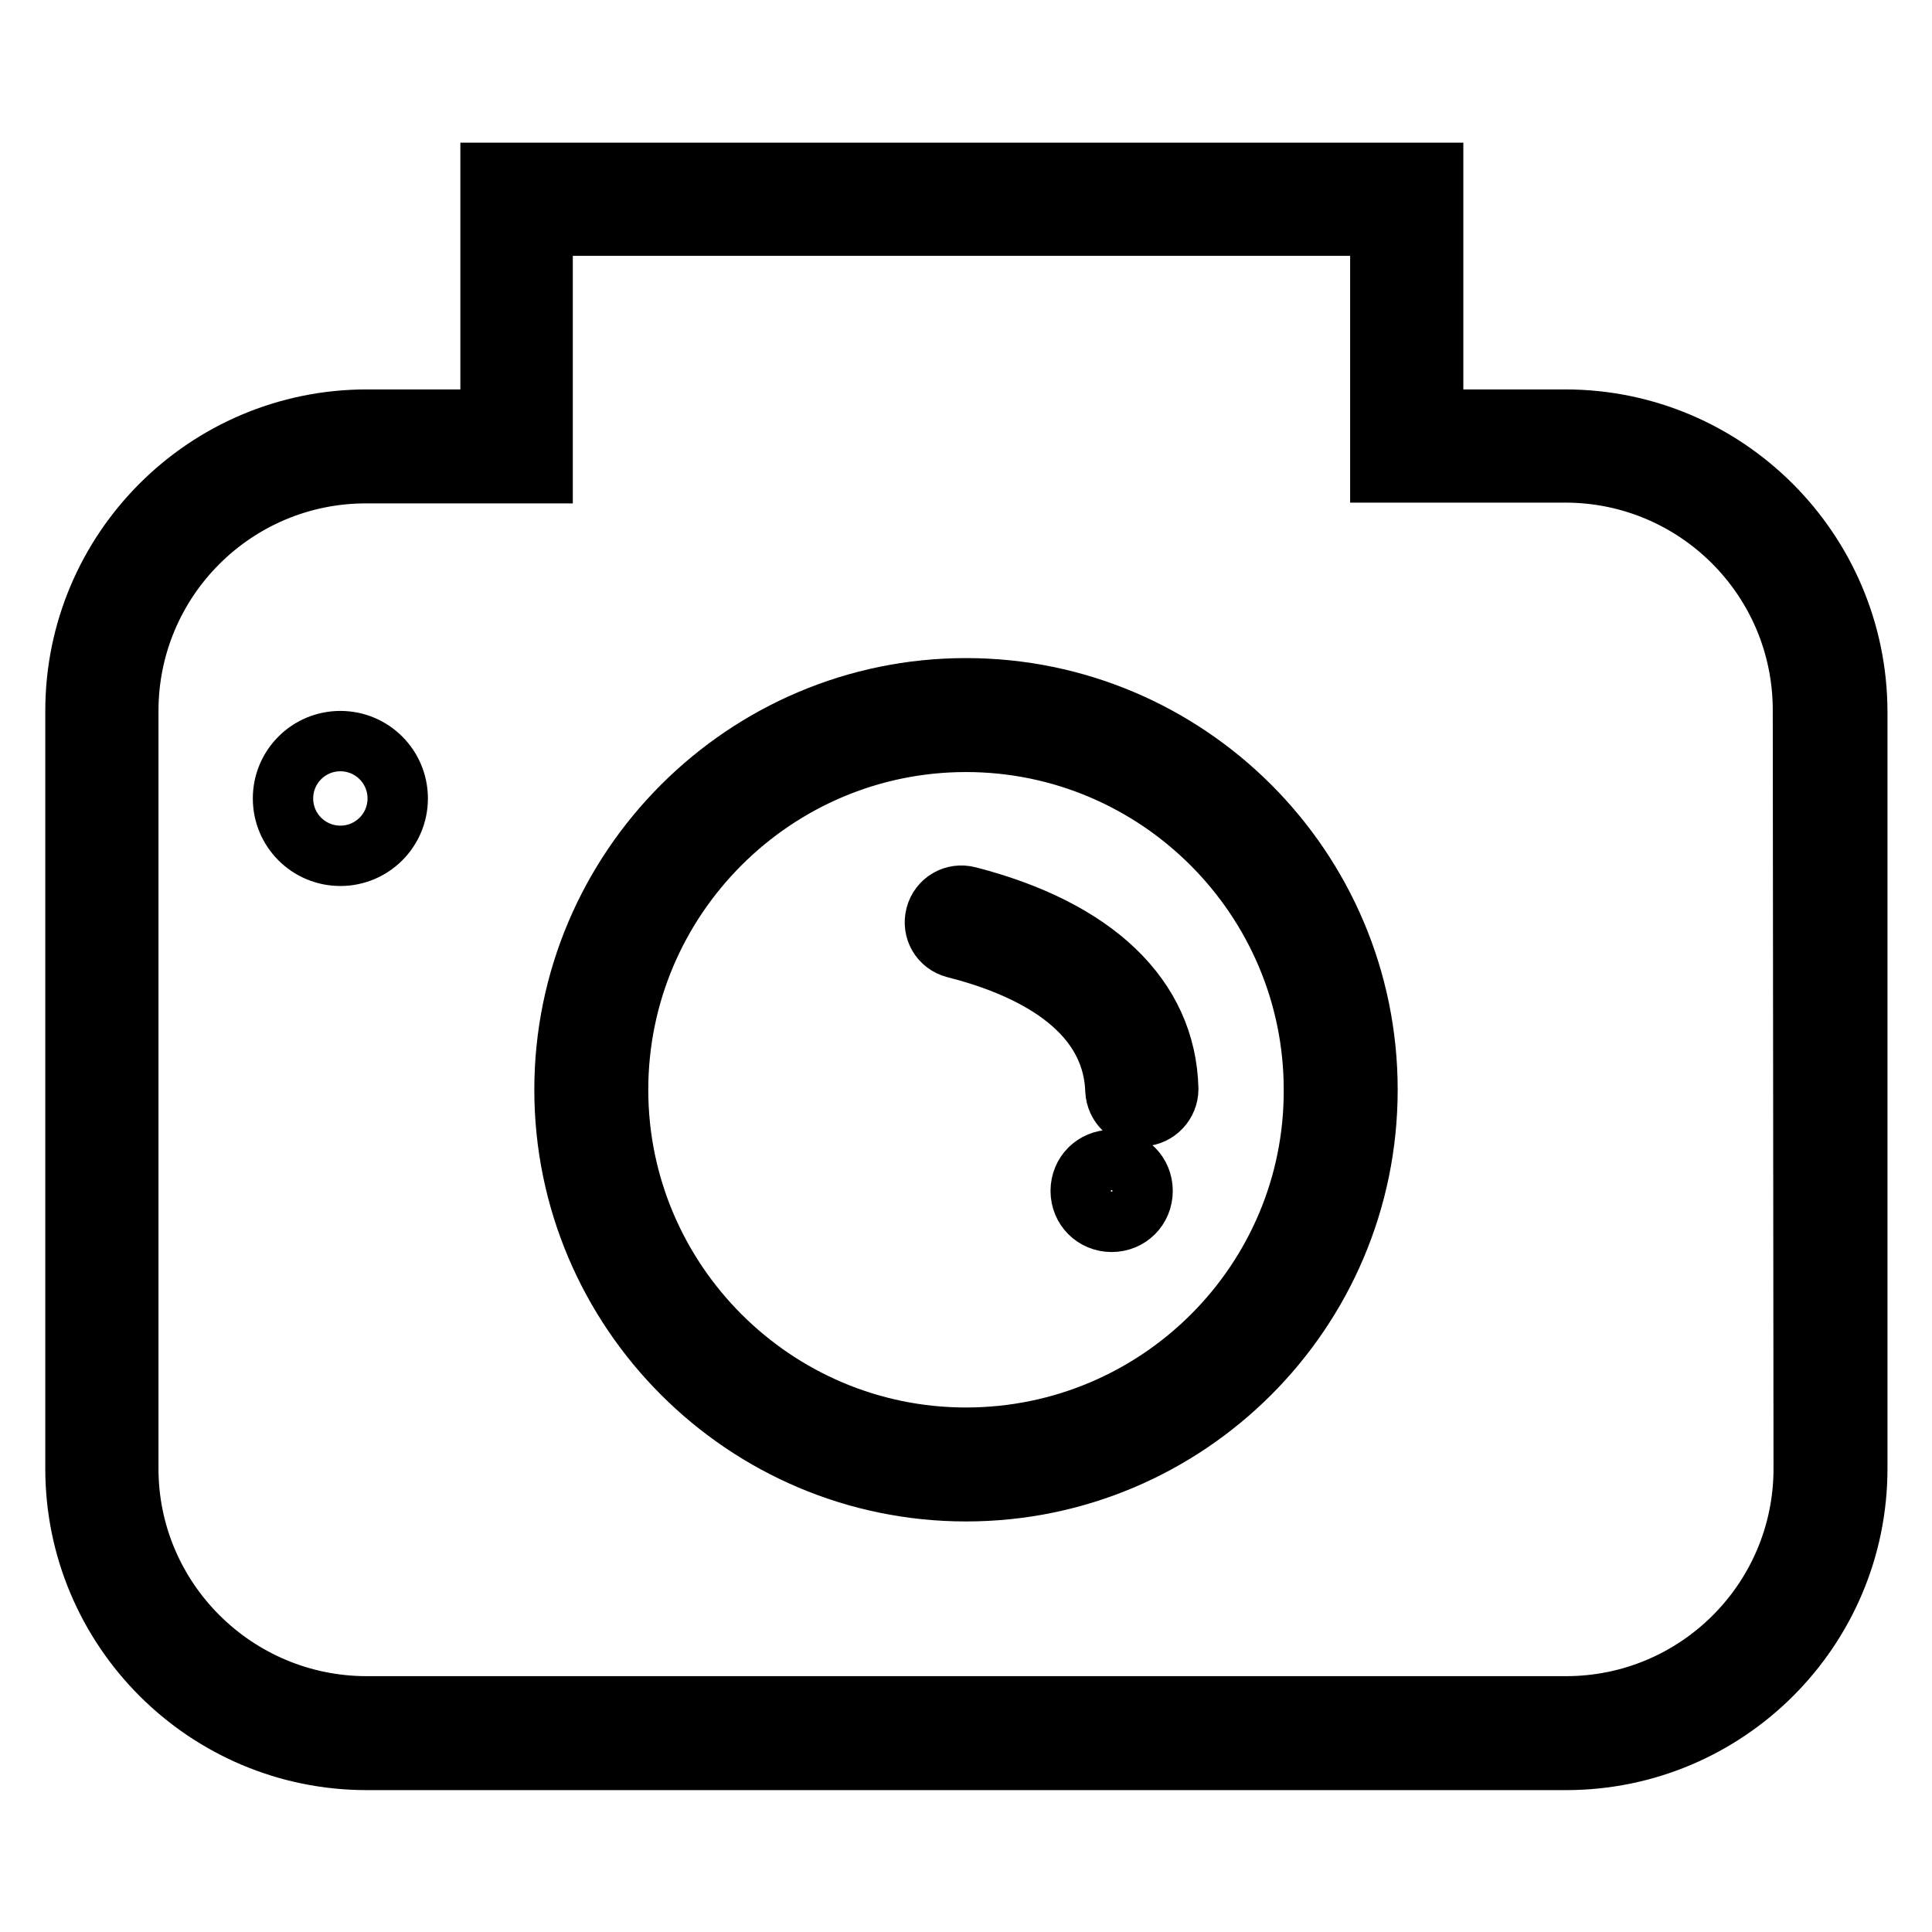 <?xml version="1.0" encoding="utf-8"?>
<!-- Svg Vector Icons : http://www.onlinewebfonts.com/icon -->
<!DOCTYPE svg PUBLIC "-//W3C//DTD SVG 1.1//EN" "http://www.w3.org/Graphics/SVG/1.1/DTD/svg11.dtd">
<svg version="1.1" xmlns="http://www.w3.org/2000/svg" xmlns:xlink="http://www.w3.org/1999/xlink" x="0px" y="0px" viewBox="0 0 256 256" enable-background="new 0 0 256 256" xml:space="preserve">
<g> <path stroke-width="8" fill-opacity="0" stroke="#000000"  d="M207.4,55.6h-17.5V22.9H65v32.7H48.6C27.3,55.6,10,72.9,10,94.2v100.4c0,21.3,17.3,38.6,38.6,38.6h158.9 c21.3,0,38.6-17.3,38.6-38.6V94.2C246,72.9,228.7,55.6,207.4,55.6z M239,194.6c0,17.4-14.1,31.5-31.5,31.5H48.6 C31.2,226.1,17,212,17,194.6V94.2c0-17.4,14.1-31.5,31.5-31.5h19.9l3.5,0l0-3.5V29.9h111v32.7l3.5,0h21c17.4,0,31.5,14.1,31.5,31.5 L239,194.6L239,194.6z"/> <path stroke-width="8" fill-opacity="0" stroke="#000000"  d="M128,91.2c-29.3,0-53.2,23.9-53.2,53.2c0,29.3,23.9,53.2,53.2,53.2c29.3,0,53.2-23.8,53.2-53.2 C181.2,115,157.3,91.2,128,91.2z M128,190.5c-25.4,0-46.1-20.7-46.1-46.1c0-25.4,20.7-46.1,46.1-46.1c25.4,0,46.1,20.7,46.1,46.1 C174.2,169.8,153.5,190.5,128,190.5z M45.1,98.2c-4.2,0-7.6,3.4-7.6,7.6c0,4.2,3.4,7.6,7.6,7.6c4.2,0,7.6-3.4,7.6-7.6 C52.7,101.6,49.3,98.2,45.1,98.2z"/> <path stroke-width="8" fill-opacity="0" stroke="#000000"  d="M128.3,118.8c-1.9-0.5-3.8,0.6-4.3,2.5s0.6,3.8,2.5,4.3c9.5,2.4,20.9,7.7,21.3,18.9 c0.1,1.9,1.6,3.4,3.5,3.4h0.1c1.9-0.1,3.4-1.7,3.4-3.6C154.5,132.1,145,123.1,128.3,118.8L128.3,118.8z M147.3,153.7 c-2.3,0-4.1,1.8-4.1,4.1c0,2.3,1.8,4.1,4.1,4.1s4.1-1.8,4.1-4.1C151.4,155.5,149.6,153.7,147.3,153.7z"/></g>
</svg>